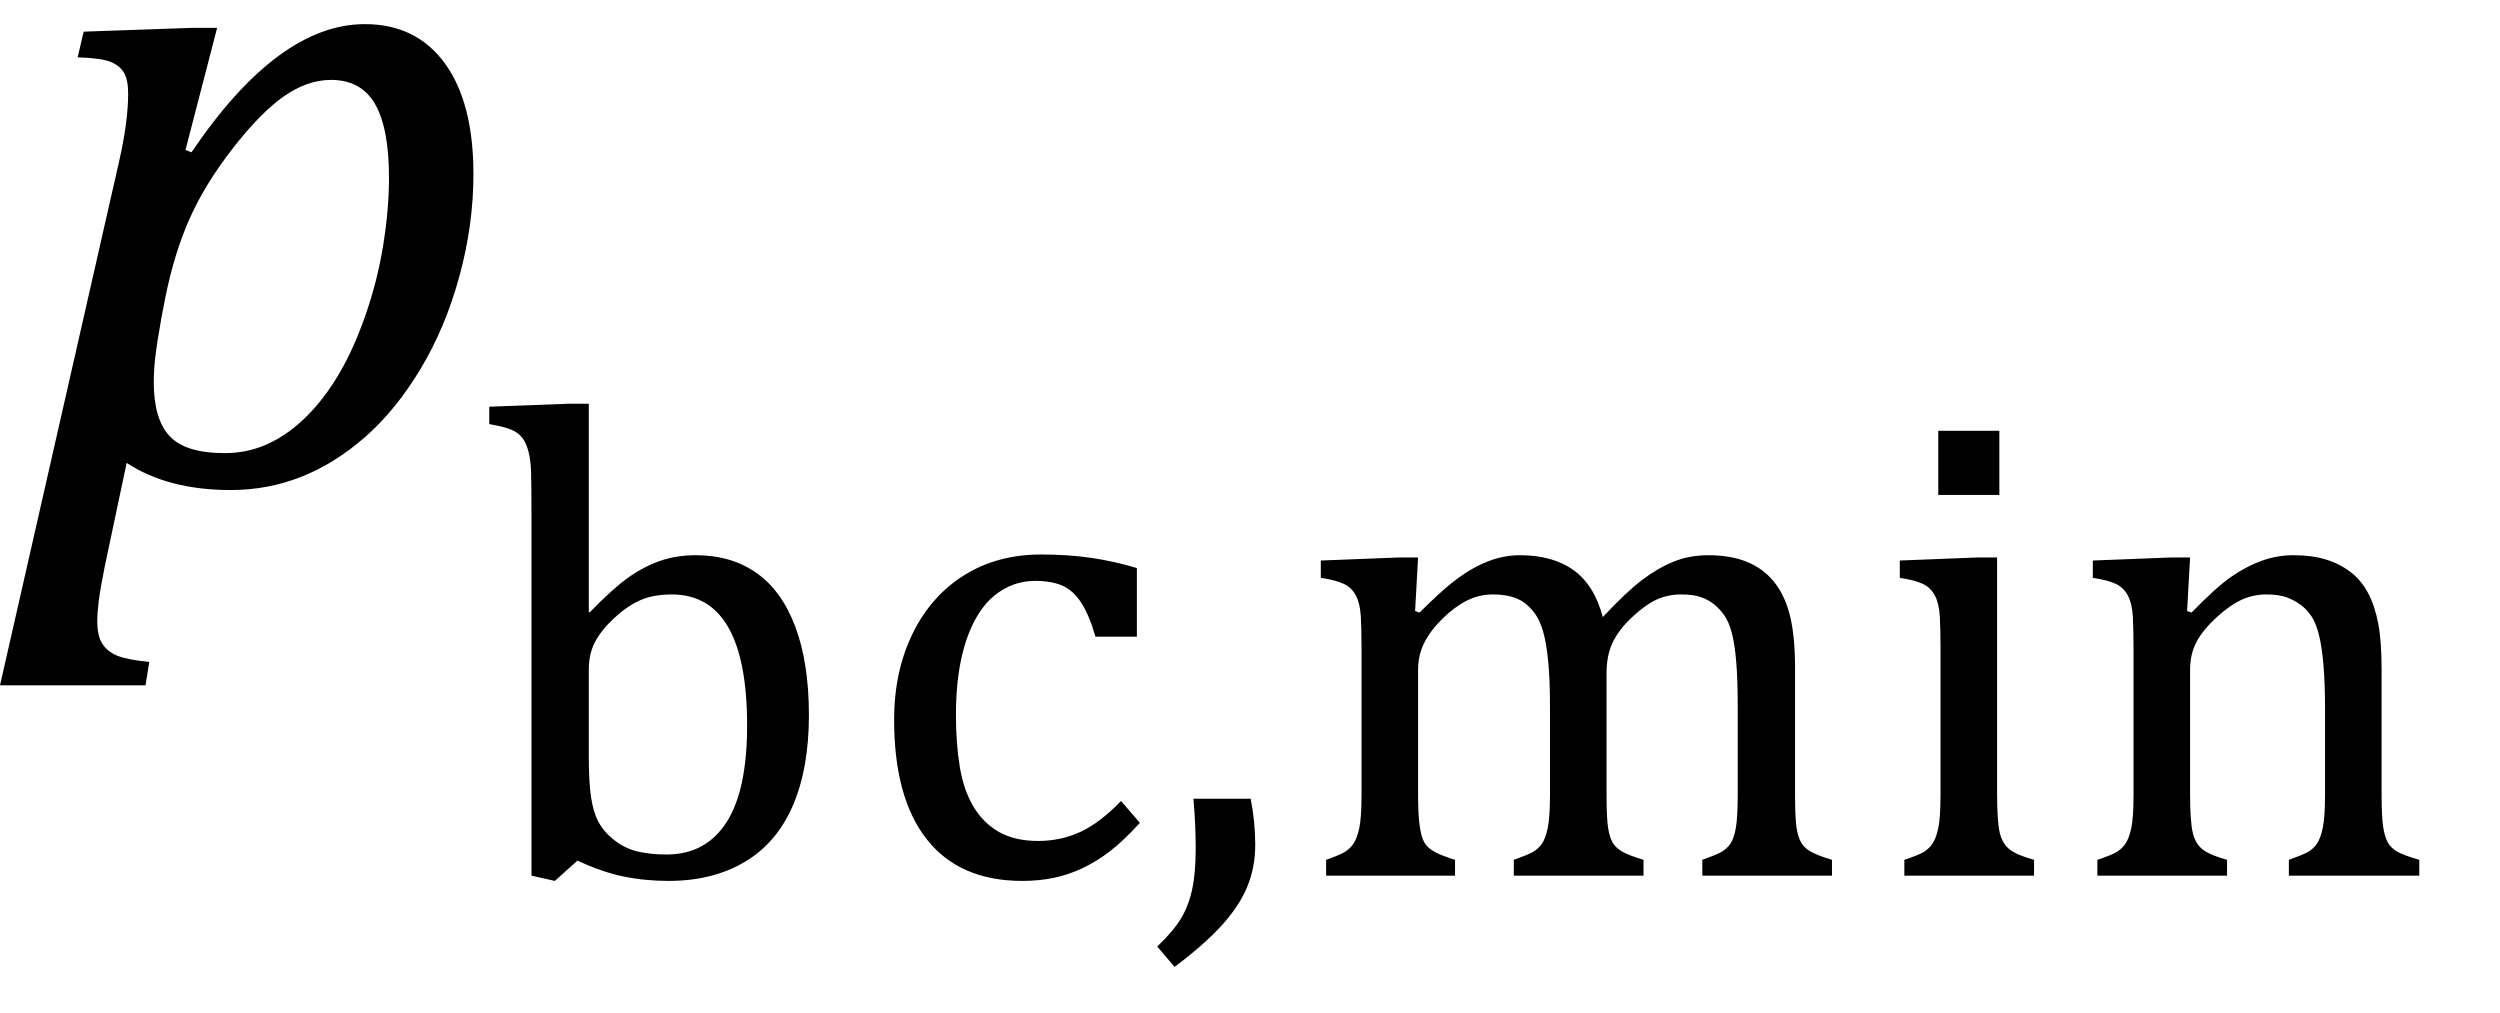 <?xml version="1.0" encoding="UTF-8" standalone="no"?><svg xmlns="http://www.w3.org/2000/svg" xmlns:xlink="http://www.w3.org/1999/xlink" stroke-dasharray="none" shape-rendering="auto" font-family="'Dialog'" width="51.813" text-rendering="auto" fill-opacity="1" contentScriptType="text/ecmascript" color-interpolation="auto" color-rendering="auto" preserveAspectRatio="xMidYMid meet" font-size="12" fill="black" stroke="black" image-rendering="auto" stroke-miterlimit="10" zoomAndPan="magnify" version="1.0" stroke-linecap="square" stroke-linejoin="miter" contentStyleType="text/css" font-style="normal" height="21" stroke-width="1" stroke-dashoffset="0" font-weight="normal" stroke-opacity="1" y="-11"><!--Converted from MathML using JEuclid--><defs id="genericDefs"/><g><g text-rendering="optimizeLegibility" transform="translate(0.078,10)" color-rendering="optimizeQuality" color-interpolation="linearRGB" image-rendering="optimizeQuality"><path d="M2.094 1.734 Q2 2.203 1.969 2.453 Q1.938 2.703 1.938 2.875 Q1.938 3.172 2.039 3.336 Q2.141 3.5 2.344 3.586 Q2.547 3.672 3.016 3.719 L2.938 4.203 L-0.078 4.203 L2.391 -6.656 Q2.578 -7.484 2.578 -8.062 Q2.578 -8.344 2.492 -8.492 Q2.406 -8.641 2.211 -8.719 Q2.016 -8.797 1.531 -8.812 L1.656 -9.344 L3.875 -9.422 L4.422 -9.422 L3.766 -6.891 L3.891 -6.844 Q5.688 -9.5 7.484 -9.5 Q8.547 -9.5 9.141 -8.688 Q9.734 -7.875 9.734 -6.391 Q9.734 -5.344 9.445 -4.281 Q9.156 -3.219 8.641 -2.359 Q8.125 -1.5 7.492 -0.945 Q6.859 -0.391 6.164 -0.117 Q5.469 0.156 4.703 0.156 Q3.406 0.156 2.547 -0.406 L2.094 1.734 ZM3.266 -3.406 Q3.172 -2.875 3.141 -2.602 Q3.109 -2.328 3.109 -2.078 Q3.109 -1.312 3.438 -0.961 Q3.766 -0.609 4.578 -0.609 Q5.062 -0.609 5.484 -0.805 Q5.906 -1 6.281 -1.375 Q6.656 -1.75 6.961 -2.273 Q7.266 -2.797 7.508 -3.5 Q7.75 -4.203 7.867 -4.938 Q7.984 -5.672 7.984 -6.312 Q7.984 -7.344 7.695 -7.844 Q7.406 -8.344 6.781 -8.344 Q6.297 -8.344 5.812 -8.008 Q5.328 -7.672 4.75 -6.93 Q4.172 -6.188 3.852 -5.469 Q3.531 -4.75 3.344 -3.812 L3.266 -3.406 Z" stroke="none"/></g><g text-rendering="optimizeLegibility" transform="translate(9.812,18.148)" color-rendering="optimizeQuality" color-interpolation="linearRGB" image-rendering="optimizeQuality"><path d="M2.391 -5.469 L2.406 -5.453 Q2.891 -5.953 3.211 -6.18 Q3.531 -6.406 3.867 -6.523 Q4.203 -6.641 4.609 -6.641 Q5.344 -6.641 5.867 -6.273 Q6.391 -5.906 6.672 -5.156 Q6.953 -4.406 6.953 -3.328 Q6.953 -2.219 6.617 -1.445 Q6.281 -0.672 5.617 -0.281 Q4.953 0.109 4.047 0.109 Q3.547 0.109 3.102 0.016 Q2.656 -0.078 2.156 -0.312 L1.688 0.109 L1.203 0 L1.203 -7.438 Q1.203 -8.094 1.195 -8.352 Q1.188 -8.609 1.141 -8.789 Q1.094 -8.969 1.016 -9.07 Q0.938 -9.172 0.805 -9.234 Q0.672 -9.297 0.328 -9.359 L0.328 -9.719 L1.984 -9.781 L2.391 -9.781 L2.391 -5.469 ZM2.391 -2.469 Q2.391 -1.938 2.438 -1.625 Q2.484 -1.312 2.594 -1.109 Q2.703 -0.906 2.922 -0.734 Q3.141 -0.562 3.406 -0.5 Q3.672 -0.438 4 -0.438 Q4.812 -0.438 5.242 -1.102 Q5.672 -1.766 5.672 -3.109 Q5.672 -4.469 5.281 -5.148 Q4.891 -5.828 4.109 -5.828 Q3.719 -5.828 3.445 -5.703 Q3.172 -5.578 2.906 -5.328 Q2.641 -5.078 2.516 -4.836 Q2.391 -4.594 2.391 -4.266 L2.391 -2.469 ZM13.75 -6.375 L13.75 -4.953 L12.891 -4.953 Q12.766 -5.391 12.602 -5.648 Q12.438 -5.906 12.211 -6.008 Q11.984 -6.109 11.641 -6.109 Q11.172 -6.109 10.797 -5.805 Q10.422 -5.5 10.211 -4.867 Q10 -4.234 10 -3.328 Q10 -2.75 10.078 -2.266 Q10.156 -1.781 10.359 -1.438 Q10.562 -1.094 10.891 -0.906 Q11.219 -0.719 11.703 -0.719 Q12.172 -0.719 12.578 -0.906 Q12.984 -1.094 13.422 -1.547 L13.812 -1.094 Q13.469 -0.719 13.195 -0.508 Q12.922 -0.297 12.625 -0.156 Q12.328 -0.016 12.023 0.047 Q11.719 0.109 11.375 0.109 Q10.078 0.109 9.398 -0.75 Q8.719 -1.609 8.719 -3.234 Q8.719 -4.234 9.102 -5.016 Q9.484 -5.797 10.172 -6.227 Q10.859 -6.656 11.766 -6.656 Q12.328 -6.656 12.805 -6.586 Q13.281 -6.516 13.75 -6.375 ZM16.109 -1.594 Q16.203 -1.109 16.203 -0.641 Q16.203 -0.172 16.039 0.227 Q15.875 0.625 15.516 1.023 Q15.156 1.422 14.531 1.891 L14.172 1.469 Q14.516 1.141 14.672 0.875 Q14.828 0.609 14.898 0.273 Q14.969 -0.062 14.969 -0.562 Q14.969 -1.078 14.922 -1.594 L16.109 -1.594 ZM19.516 -5.484 L19.609 -5.453 Q20.016 -5.859 20.281 -6.07 Q20.547 -6.281 20.789 -6.406 Q21.031 -6.531 21.25 -6.586 Q21.469 -6.641 21.688 -6.641 Q22.375 -6.641 22.805 -6.328 Q23.234 -6.016 23.406 -5.359 Q23.906 -5.891 24.227 -6.133 Q24.547 -6.375 24.875 -6.508 Q25.203 -6.641 25.594 -6.641 Q26.047 -6.641 26.383 -6.508 Q26.719 -6.375 26.945 -6.102 Q27.172 -5.828 27.281 -5.406 Q27.391 -4.984 27.391 -4.281 L27.391 -1.703 Q27.391 -1.188 27.422 -0.992 Q27.453 -0.797 27.516 -0.688 Q27.578 -0.578 27.711 -0.5 Q27.844 -0.422 28.156 -0.328 L28.156 0 L25.469 0 L25.469 -0.328 Q25.734 -0.422 25.852 -0.484 Q25.969 -0.547 26.047 -0.656 Q26.125 -0.766 26.164 -0.992 Q26.203 -1.219 26.203 -1.688 L26.203 -3.469 Q26.203 -4.047 26.172 -4.43 Q26.141 -4.812 26.078 -5.039 Q26.016 -5.266 25.922 -5.398 Q25.828 -5.531 25.711 -5.625 Q25.594 -5.719 25.438 -5.773 Q25.281 -5.828 25.031 -5.828 Q24.75 -5.828 24.516 -5.719 Q24.281 -5.609 24.008 -5.352 Q23.734 -5.094 23.609 -4.828 Q23.484 -4.562 23.484 -4.203 L23.484 -1.703 Q23.484 -1.188 23.516 -0.992 Q23.547 -0.797 23.609 -0.688 Q23.672 -0.578 23.805 -0.5 Q23.938 -0.422 24.25 -0.328 L24.25 0 L21.562 0 L21.562 -0.328 Q21.828 -0.422 21.945 -0.484 Q22.062 -0.547 22.141 -0.656 Q22.219 -0.766 22.266 -0.992 Q22.312 -1.219 22.312 -1.688 L22.312 -3.469 Q22.312 -4.078 22.273 -4.461 Q22.234 -4.844 22.164 -5.078 Q22.094 -5.312 21.984 -5.453 Q21.875 -5.594 21.758 -5.672 Q21.641 -5.75 21.484 -5.789 Q21.328 -5.828 21.125 -5.828 Q20.844 -5.828 20.594 -5.703 Q20.344 -5.578 20.094 -5.336 Q19.844 -5.094 19.711 -4.836 Q19.578 -4.578 19.578 -4.266 L19.578 -1.703 Q19.578 -1.312 19.602 -1.109 Q19.625 -0.906 19.664 -0.789 Q19.703 -0.672 19.773 -0.602 Q19.844 -0.531 19.969 -0.469 Q20.094 -0.406 20.344 -0.328 L20.344 0 L17.672 0 L17.672 -0.328 Q17.938 -0.422 18.047 -0.484 Q18.156 -0.547 18.234 -0.656 Q18.312 -0.766 18.359 -0.984 Q18.406 -1.203 18.406 -1.688 L18.406 -4.672 Q18.406 -5.109 18.391 -5.375 Q18.375 -5.641 18.289 -5.805 Q18.203 -5.969 18.039 -6.047 Q17.875 -6.125 17.562 -6.172 L17.562 -6.531 L19.172 -6.594 L19.578 -6.594 L19.516 -5.484 ZM31.625 -9.219 L31.625 -7.891 L30.359 -7.891 L30.359 -9.219 L31.625 -9.219 ZM29.656 -0.328 Q29.938 -0.422 30.047 -0.484 Q30.156 -0.547 30.234 -0.656 Q30.312 -0.766 30.359 -0.984 Q30.406 -1.203 30.406 -1.688 L30.406 -4.672 Q30.406 -5.109 30.391 -5.375 Q30.375 -5.641 30.289 -5.805 Q30.203 -5.969 30.039 -6.047 Q29.875 -6.125 29.562 -6.172 L29.562 -6.531 L31.156 -6.594 L31.578 -6.594 L31.578 -1.703 Q31.578 -1.125 31.633 -0.891 Q31.688 -0.656 31.844 -0.539 Q32 -0.422 32.344 -0.328 L32.344 0 L29.656 0 L29.656 -0.328 ZM40.328 0 L37.625 0 L37.625 -0.328 Q37.891 -0.422 38.008 -0.484 Q38.125 -0.547 38.203 -0.656 Q38.281 -0.766 38.328 -0.992 Q38.375 -1.219 38.375 -1.688 L38.375 -3.469 Q38.375 -3.953 38.344 -4.344 Q38.312 -4.734 38.25 -4.984 Q38.188 -5.234 38.094 -5.375 Q38 -5.516 37.875 -5.609 Q37.75 -5.703 37.586 -5.766 Q37.422 -5.828 37.156 -5.828 Q36.891 -5.828 36.648 -5.719 Q36.406 -5.609 36.125 -5.352 Q35.844 -5.094 35.711 -4.844 Q35.578 -4.594 35.578 -4.266 L35.578 -1.703 Q35.578 -1.125 35.633 -0.891 Q35.688 -0.656 35.844 -0.539 Q36 -0.422 36.344 -0.328 L36.344 0 L33.656 0 L33.656 -0.328 Q33.938 -0.422 34.047 -0.484 Q34.156 -0.547 34.234 -0.656 Q34.312 -0.766 34.359 -0.984 Q34.406 -1.203 34.406 -1.688 L34.406 -4.672 Q34.406 -5.109 34.391 -5.375 Q34.375 -5.641 34.289 -5.805 Q34.203 -5.969 34.039 -6.047 Q33.875 -6.125 33.562 -6.172 L33.562 -6.531 L35.172 -6.594 L35.578 -6.594 L35.516 -5.484 L35.609 -5.453 Q36.109 -5.969 36.422 -6.188 Q36.734 -6.406 37.055 -6.523 Q37.375 -6.641 37.719 -6.641 Q38.094 -6.641 38.383 -6.555 Q38.672 -6.469 38.898 -6.297 Q39.125 -6.125 39.266 -5.859 Q39.406 -5.594 39.477 -5.227 Q39.547 -4.859 39.547 -4.281 L39.547 -1.703 Q39.547 -1.234 39.578 -1.023 Q39.609 -0.812 39.672 -0.695 Q39.734 -0.578 39.867 -0.5 Q40 -0.422 40.328 -0.328 L40.328 0 Z" stroke="none"/></g></g></svg>